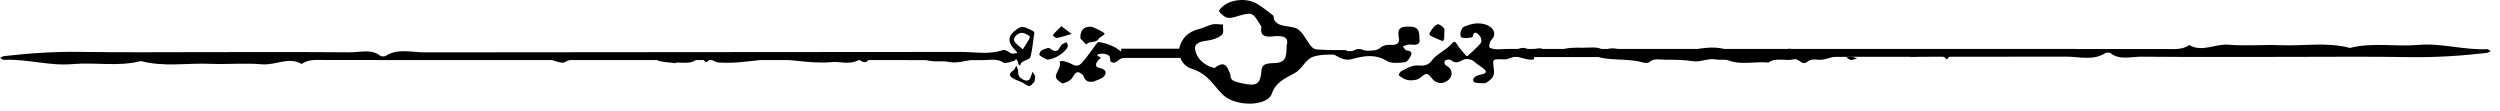 <svg width="271" height="12" viewBox="0 0 271 12" fill="none" xmlns="http://www.w3.org/2000/svg">
<path d="M247.827 6.167C242.588 6.167 237.348 6.192 232.109 6.145C231.006 6.137 229.743 6.546 228.775 5.761C228.687 5.689 228.321 5.68 228.215 5.749C226.94 6.606 225.394 6.141 224.002 6.141C204.631 6.179 185.254 6.154 165.883 6.188C164.367 6.192 162.798 5.86 161.269 6.397C161.01 6.486 160.308 5.953 159.853 5.668C159.782 5.625 159.9 5.292 160.03 5.246C160.408 5.118 161.063 4.904 161.204 5.011C161.889 5.514 162.691 5.297 163.429 5.301C187.148 5.314 210.874 5.309 234.593 5.309C235.537 5.309 236.534 5.446 237.313 4.883C238.729 5.706 240.122 4.721 241.573 4.845C243.426 5.007 245.326 4.823 247.202 4.9C249.71 5.002 252.27 4.533 254.731 5.199C257.156 4.563 259.675 5.088 262.124 4.87C264.673 4.644 267.069 5.45 269.594 5.327C269.724 5.318 269.871 5.472 270.007 5.548C269.848 5.612 269.694 5.723 269.529 5.74C266.762 6.056 263.989 6.235 261.174 6.192C256.725 6.115 252.276 6.167 247.827 6.167Z" fill="black"/>
<path d="M22.185 5.65C27.425 5.65 32.664 5.625 37.904 5.672C39.007 5.68 40.27 5.271 41.237 6.056C41.326 6.128 41.692 6.137 41.798 6.068C43.073 5.211 44.618 5.676 46.011 5.676C65.382 5.638 84.758 5.663 104.129 5.629C105.646 5.625 107.215 5.957 108.743 5.42C109.003 5.331 109.705 5.864 110.16 6.149C110.23 6.192 110.112 6.525 109.983 6.571C109.605 6.699 108.95 6.913 108.808 6.806C108.124 6.303 107.321 6.52 106.584 6.516C82.865 6.503 59.139 6.507 35.42 6.507C34.476 6.507 33.479 6.371 32.7 6.934C31.284 6.111 29.891 7.096 28.44 6.972C26.587 6.81 24.687 6.994 22.811 6.917C20.303 6.814 17.742 7.284 15.276 6.618C12.851 7.254 10.332 6.729 7.883 6.947C5.334 7.173 2.938 6.367 0.413 6.49C0.283 6.499 0.136 6.345 0 6.269C0.159 6.205 0.313 6.094 0.478 6.077C3.245 5.761 6.018 5.582 8.833 5.625C13.288 5.697 17.736 5.65 22.185 5.65Z" fill="black"/>
<path d="M163.298 5.484C164 5.996 164.596 4.84 165.564 5.301C165.942 5.48 166.821 5.113 167.186 5.297C167.847 5.629 168.626 5.599 169.075 5.442C169.93 5.147 170.75 5.156 171.606 5.173C172.379 5.186 173.234 4.981 173.883 5.488C174.881 4.887 175.86 5.595 176.875 5.51C177.907 5.424 178.964 5.488 180.008 5.488C181.129 5.488 182.315 5.659 183.348 5.446C184.781 5.147 186.103 4.964 187.472 5.488C189.59 5.356 191.738 5.749 193.85 5.297C194.157 5.228 194.564 5.442 194.936 5.484C195.585 5.561 196.246 5.646 196.901 5.646C197.538 5.646 198.175 5.531 198.818 5.505C198.924 5.501 199.084 5.706 199.137 5.83C199.166 5.898 199.072 6.06 198.978 6.09C198.535 6.23 198.087 6.358 197.621 6.456C197.078 6.567 196.435 6.264 195.951 6.67C195.29 7.215 195.077 6.264 194.405 6.435C193.549 6.653 192.487 6.183 191.691 6.785C190.257 6.627 188.764 7.087 187.348 6.542C186.994 6.405 186.469 6.533 186.056 6.452C185.141 6.269 184.362 6.78 183.424 6.627C182.516 6.478 181.548 6.473 180.604 6.478C179.984 6.482 179.265 6.26 178.745 6.763C178.663 6.844 178.291 6.836 178.108 6.776C176.385 6.252 174.403 6.691 172.727 6.004C172.503 5.915 172.037 5.817 171.995 5.864C171.511 6.401 170.845 5.795 170.609 5.928C170.036 6.239 169.47 6.051 168.921 6.141C168.278 6.247 167.841 5.919 167.305 5.83C166.915 5.766 166.461 5.885 166.036 5.923C166.372 6.264 166.526 6.563 165.676 6.448C165.204 6.384 164.756 6.166 164.289 6.154C163.906 6.145 163.511 6.448 163.133 6.435C161.77 6.388 161.782 6.367 161.923 7.382C161.988 7.846 161.994 8.328 161.481 8.699C161.31 8.823 161.115 9.019 160.926 9.023C160.513 9.028 159.817 9.006 159.74 8.857C159.528 8.439 160.035 8.175 160.543 8.081C161.227 7.953 161.156 7.723 160.808 7.429C160.519 7.186 160.141 6.989 159.87 6.734C159.481 6.367 158.891 6.311 158.519 6.525C157.982 6.832 157.669 6.836 157.233 6.482C157.162 6.422 156.778 6.465 156.666 6.55C156.56 6.631 156.548 6.849 156.625 6.968C156.707 7.104 156.949 7.19 157.079 7.318C157.699 7.949 157.227 8.895 156.182 9.01C155.923 9.04 155.486 8.81 155.327 8.614C154.654 7.817 154.719 7.829 153.834 8.507C153.598 8.686 153.02 8.742 152.648 8.686C152.276 8.631 151.916 8.396 151.645 8.179C151.568 8.119 151.781 7.761 151.975 7.667C152.548 7.386 153.114 7.015 153.875 7.1C154.507 7.173 154.931 6.938 155.156 6.618C155.693 5.851 156.778 5.446 157.374 4.725C157.528 4.542 157.705 4.393 157.917 4.764C158.183 5.224 158.596 5.638 158.956 6.068C158.967 6.081 159.079 6.073 159.103 6.051C159.581 5.604 160.106 5.173 160.501 4.687C160.649 4.503 160.596 4.154 160.442 3.949C160.342 3.813 159.811 3.067 159.634 4.005C159.622 4.077 158.808 4.184 158.495 4.081C158.124 3.962 158.348 3.037 158.731 2.879C159.298 2.649 159.882 2.47 160.56 2.555C161.552 2.674 162.165 3.28 161.923 3.949C161.835 4.188 161.558 4.393 161.499 4.627C161.322 5.343 161.469 5.454 162.46 5.471C162.685 5.488 162.909 5.484 163.298 5.484Z" fill="black"/>
<path d="M139.467 4.922C139.756 4.043 139.107 3.809 137.98 3.945C136.871 4.077 136.617 3.668 136.729 2.973C136.753 2.841 136.6 2.692 136.517 2.551C135.78 1.336 135.744 1.276 133.974 1.809C133.325 2.001 132.959 2.009 132.558 1.651C132.381 1.498 132.086 1.25 132.151 1.144C132.859 -0.02 135.024 -0.374 136.322 0.449C136.918 0.828 137.467 1.242 137.998 1.668C138.116 1.766 138.045 1.975 138.11 2.12C138.553 3.071 140.104 2.683 140.765 3.22C141.444 3.766 141.674 4.593 142.299 5.19C142.535 5.416 143.302 5.382 143.839 5.412C144.518 5.446 145.202 5.408 145.875 5.433C145.987 5.438 146.099 5.625 146.164 5.74C146.182 5.77 146.023 5.898 145.94 5.902C144.724 5.971 143.367 5.8 142.347 6.15C141.485 6.444 141.172 7.484 140.341 7.928C139.214 8.533 138.293 8.938 137.874 10.136C137.373 11.573 133.992 11.561 132.641 10.341C131.543 9.348 131.071 8.043 129.13 7.433C128.121 7.113 127.572 5.919 127.914 4.93C128.192 4.137 128.776 3.425 130.003 3.139C130.499 3.024 130.924 2.751 131.413 2.645C131.761 2.568 132.18 2.649 132.57 2.662C132.54 3.045 132.711 3.549 132.44 3.792C132.074 4.116 131.39 4.35 130.8 4.414C129.938 4.508 129.437 4.794 129.555 5.378C129.732 6.295 130.369 7.032 131.649 7.378C132.847 6.435 133.054 7.361 133.301 7.889C133.496 8.294 133.166 8.678 134.181 8.925C135.957 9.356 136.541 9.322 136.7 8.009C136.789 7.271 136.706 6.857 138.116 6.836C139.302 6.811 139.473 6.312 139.467 4.922Z" fill="black"/>
<path d="M118.549 8.845C117.463 9.003 117.616 8.303 117.292 8.039C116.991 7.8 116.755 7.723 116.495 8.035C116.318 8.248 116.236 8.521 116 8.687C115.77 8.858 115.256 9.084 115.126 9.02C114.808 8.858 114.436 8.534 114.454 8.291C114.501 7.74 115.079 7.246 114.861 6.645C115.008 6.636 115.179 6.593 115.309 6.628C115.628 6.721 115.97 6.815 116.23 6.969C116.743 7.284 117.073 7.041 117.304 6.781C117.723 6.321 118.047 5.822 118.425 5.34C118.643 5.058 118.95 4.534 119.109 4.555C119.699 4.632 120.289 4.841 120.797 5.093C121.375 5.383 121.711 5.971 122.637 5.813C122.702 5.8 122.809 5.928 122.897 5.992C122.773 6.039 122.655 6.095 122.525 6.124C122.195 6.201 121.829 6.227 121.534 6.346C121.174 6.491 120.968 6.947 120.466 6.734C120.266 6.649 120.413 6.201 120.212 6.031C120.03 5.877 119.563 5.771 119.286 5.826C118.431 5.992 119.451 6.197 119.322 6.286C118.832 6.632 118.572 7.233 119.115 7.344C120.041 7.536 119.917 7.937 119.693 8.261C119.504 8.529 118.944 8.657 118.549 8.845Z" fill="black"/>
<path d="M153.866 4.196C153.949 4.64 153.789 4.926 153.058 4.84C152.91 4.823 152.751 4.815 152.615 4.845C152.426 4.883 152.255 4.964 152.072 5.028C152.202 5.181 152.32 5.459 152.462 5.467C153.028 5.497 153.058 5.778 152.946 6.017C152.816 6.294 152.562 6.712 152.279 6.746C151.659 6.827 150.774 6.887 150.385 6.635C149.128 5.834 147.871 6.034 146.562 6.401C145.913 6.58 145.464 6.367 144.998 6.132C144.797 6.034 144.632 5.906 144.449 5.791C144.65 5.689 144.845 5.514 145.057 5.501C145.647 5.463 146.438 5.659 146.798 5.45C147.423 5.088 147.777 5.535 148.255 5.501C148.768 5.467 149.252 5.518 149.642 5.164C149.83 4.99 150.261 4.836 150.556 4.862C151.453 4.93 151.76 4.687 151.63 4.064C151.577 3.8 151.559 3.518 151.642 3.263C151.689 3.122 151.954 2.93 152.149 2.913C153.565 2.785 153.884 3.037 153.866 4.196Z" fill="black"/>
<path d="M90.227 6.73C87.419 6.973 85.159 6.201 82.805 6.457C81.164 6.636 79.536 6.904 77.86 6.772C77.63 6.755 77.418 6.606 77.199 6.516C77.364 6.388 77.506 6.239 77.695 6.137C78.368 5.766 79.081 5.655 79.878 5.954C80.12 6.043 80.397 6.103 80.669 6.124C81.583 6.205 82.462 5.924 83.436 6.094C84.421 6.265 85.578 6.29 86.528 6.077C87.194 5.928 87.826 6.29 88.15 6.094C88.699 5.766 89.23 5.779 89.791 5.817C90.628 5.873 91.531 5.587 92.31 6.111C92.511 6.243 93.071 6.056 93.39 6.154C93.726 6.256 94.051 5.399 94.198 6.133C94.251 6.414 93.974 7.122 93.148 6.474C92.103 7.101 90.87 6.61 90.227 6.73Z" fill="black"/>
<path d="M112.066 3.895C111.954 4.658 111.907 5.43 111.695 6.176C111.583 6.568 110.574 6.538 110.603 7.105C110.526 7.05 110.397 7.003 110.391 6.943C110.308 6.112 109.5 6.103 108.656 6.133C108.432 6.142 108.202 6.159 107.989 6.129C107.747 6.095 107.517 6.01 107.281 5.946C107.476 5.903 107.677 5.822 107.871 5.818C108.538 5.801 109.211 5.818 109.877 5.809C110.007 5.809 110.143 5.754 110.273 5.728C110.184 5.613 110.113 5.494 110.007 5.387C109.175 4.556 109.24 3.852 110.208 3.178C110.55 2.939 110.78 2.812 111.305 3.046C112.125 3.417 112.214 3.404 112.066 3.895ZM110.869 5.349C111.211 4.79 111.524 4.411 111.642 4.001C111.671 3.895 111.14 3.6 110.833 3.566C110.338 3.511 109.765 4.069 109.954 4.457C110.096 4.752 110.485 4.986 110.869 5.349Z" fill="black"/>
<path d="M98.088 5.808C98.207 5.834 98.738 5.979 99.286 6.043C99.776 6.103 100.283 6.086 100.785 6.09C100.838 6.09 100.879 6.009 100.944 5.983C101.965 5.553 102.738 5.838 103.399 6.435C103.995 5.898 104.762 5.689 105.688 5.834C105.777 5.847 105.895 6.013 105.871 6.086C105.83 6.218 105.712 6.418 105.588 6.44C104.685 6.576 103.676 6.892 102.891 6.717C102.077 6.533 101.316 6.781 100.472 6.521C99.522 6.231 98.272 6.469 97.15 6.444C96.92 6.44 96.543 6.312 96.507 6.196C96.383 5.813 96.785 5.787 97.186 5.808C97.333 5.817 97.481 5.808 98.088 5.808Z" fill="black"/>
<path d="M67.884 6.154C67.695 6.256 67.507 6.439 67.312 6.444C66.12 6.469 64.916 6.418 63.73 6.469C62.887 6.503 61.978 6.226 61.199 6.759C61.051 6.861 60.503 6.729 60.196 6.627C59.854 6.512 59.329 6.316 59.311 6.132C59.264 5.595 59.942 5.804 60.29 5.825C61.577 5.906 62.922 5.54 64.161 6.111C64.356 6.2 64.804 5.966 65.146 5.94C65.943 5.876 66.74 5.842 67.542 5.821C67.619 5.817 67.701 5.97 67.884 6.154Z" fill="black"/>
<path d="M73.276 6.849C72.639 6.772 71.984 6.751 71.388 6.597C71.164 6.537 71.087 6.179 70.945 5.957C71.158 6.013 71.37 6.119 71.577 6.111C72.285 6.081 73.01 6.32 73.701 5.94C73.949 5.804 74.391 5.864 74.733 5.808C75.3 5.714 75.483 6.077 75.813 6.264C75.495 6.439 75.205 6.699 74.851 6.759C74.362 6.844 73.819 6.78 73.294 6.78C73.288 6.802 73.282 6.827 73.276 6.849Z" fill="black"/>
<path d="M117.111 4.171C117.081 3.25 117.494 2.875 118.25 2.896C118.533 2.905 119.831 3.574 119.742 3.677C119.571 3.89 119.188 4.031 119.064 4.248C118.81 4.691 117.996 4.41 117.766 4.832C117.494 4.559 117.223 4.286 117.111 4.171Z" fill="black"/>
<path d="M113.524 6.461C113.335 6.363 112.958 6.218 112.704 5.996C112.604 5.911 112.728 5.587 112.887 5.48C113.117 5.331 113.672 5.148 113.748 5.207C114.799 6.026 114.763 5.045 115.159 4.789C115.294 4.7 115.465 4.644 115.625 4.576C115.672 4.721 115.778 4.875 115.749 5.011C115.631 5.565 114.38 6.448 113.524 6.461Z" fill="black"/>
<path d="M112.207 8.218C112.16 8.525 112.231 8.798 112.072 8.922C111.871 9.079 111.712 9.587 111.134 9.135C110.815 8.883 110.308 8.76 109.918 8.551C109.422 8.286 109.269 8.005 109.83 7.651C110.013 7.532 110.054 7.293 110.16 7.109C110.237 7.327 110.378 7.54 110.367 7.758C110.355 8.103 110.443 8.367 110.844 8.593C111.281 8.836 111.57 8.777 111.724 8.359C111.794 8.163 111.859 7.971 111.93 7.775C112.036 7.941 112.143 8.116 112.207 8.218Z" fill="black"/>
<path d="M156.554 3.702C156.554 3.864 156.572 4.026 156.548 4.184C156.536 4.277 156.454 4.367 156.401 4.461C156.295 4.418 156.188 4.384 156.088 4.337C155.734 4.179 155.362 4.034 155.032 3.855C154.949 3.813 154.943 3.634 154.991 3.544C155.115 3.314 155.268 3.088 155.463 2.883C155.569 2.768 155.858 2.593 155.911 2.619C156.153 2.73 156.424 2.883 156.531 3.062C156.637 3.25 156.554 3.489 156.554 3.702Z" fill="black"/>
<path d="M115.043 2.841C115.456 3.148 115.81 3.416 116.17 3.681C115.633 3.834 115.108 4.009 114.559 4.12C114.453 4.141 114.093 3.847 114.123 3.809C114.382 3.485 114.707 3.178 115.043 2.841Z" fill="black"/>
<path d="M207.133 6.141C207.062 6.086 206.956 6.005 206.844 5.919C207.121 5.774 207.387 5.608 207.693 5.502C207.764 5.476 208.083 5.647 208.095 5.74C208.183 6.282 207.605 6.107 207.133 6.141Z" fill="black"/>
<path d="M70.215 6.235C69.855 6.359 69.708 6.452 69.566 6.448C69.248 6.435 68.793 6.602 68.699 6.214C68.669 6.09 68.829 5.945 68.905 5.809C69.271 5.932 69.637 6.052 70.215 6.235Z" fill="black"/>
<path d="M211.34 6.094C211.187 6.282 211.116 6.363 211.045 6.448C210.839 6.273 210.632 6.098 210.426 5.923C210.55 5.885 210.703 5.795 210.786 5.825C210.992 5.885 211.163 6.004 211.34 6.094Z" fill="black"/>
<path d="M200.621 6.521C200.467 6.436 200.296 6.337 200.125 6.239C200.326 6.205 200.532 6.124 200.715 6.145C200.922 6.167 201.116 6.278 201.311 6.35C201.122 6.397 200.927 6.449 200.621 6.521Z" fill="black"/>
<path d="M94.919 6.201C94.89 6.15 94.819 6.035 94.754 5.919C94.878 5.881 95.019 5.8 95.12 5.821C95.261 5.851 95.379 5.953 95.509 6.022C95.385 6.06 95.261 6.099 94.919 6.201Z" fill="black"/>
<path d="M76.843 6.61C76.772 6.631 76.612 6.682 76.453 6.729C76.4 6.64 76.288 6.537 76.317 6.465C76.359 6.363 76.5 6.277 76.595 6.184C76.648 6.273 76.701 6.363 76.843 6.61Z" fill="black"/>
<path d="M209.391 6.018C209.332 6.061 209.279 6.099 209.232 6.133C209.185 6.061 209.114 5.992 209.09 5.915C209.084 5.89 209.179 5.843 209.232 5.809C209.285 5.881 209.338 5.95 209.391 6.018Z" fill="black"/>
<path d="M203.242 5.6C203.301 5.557 203.354 5.519 203.401 5.484C203.449 5.557 203.519 5.625 203.543 5.702C203.549 5.728 203.455 5.775 203.401 5.809C203.348 5.741 203.295 5.668 203.242 5.6Z" fill="black"/>
<path d="M127.939 5.778H121.531" stroke="black" stroke-miterlimit="10"/>
</svg>
